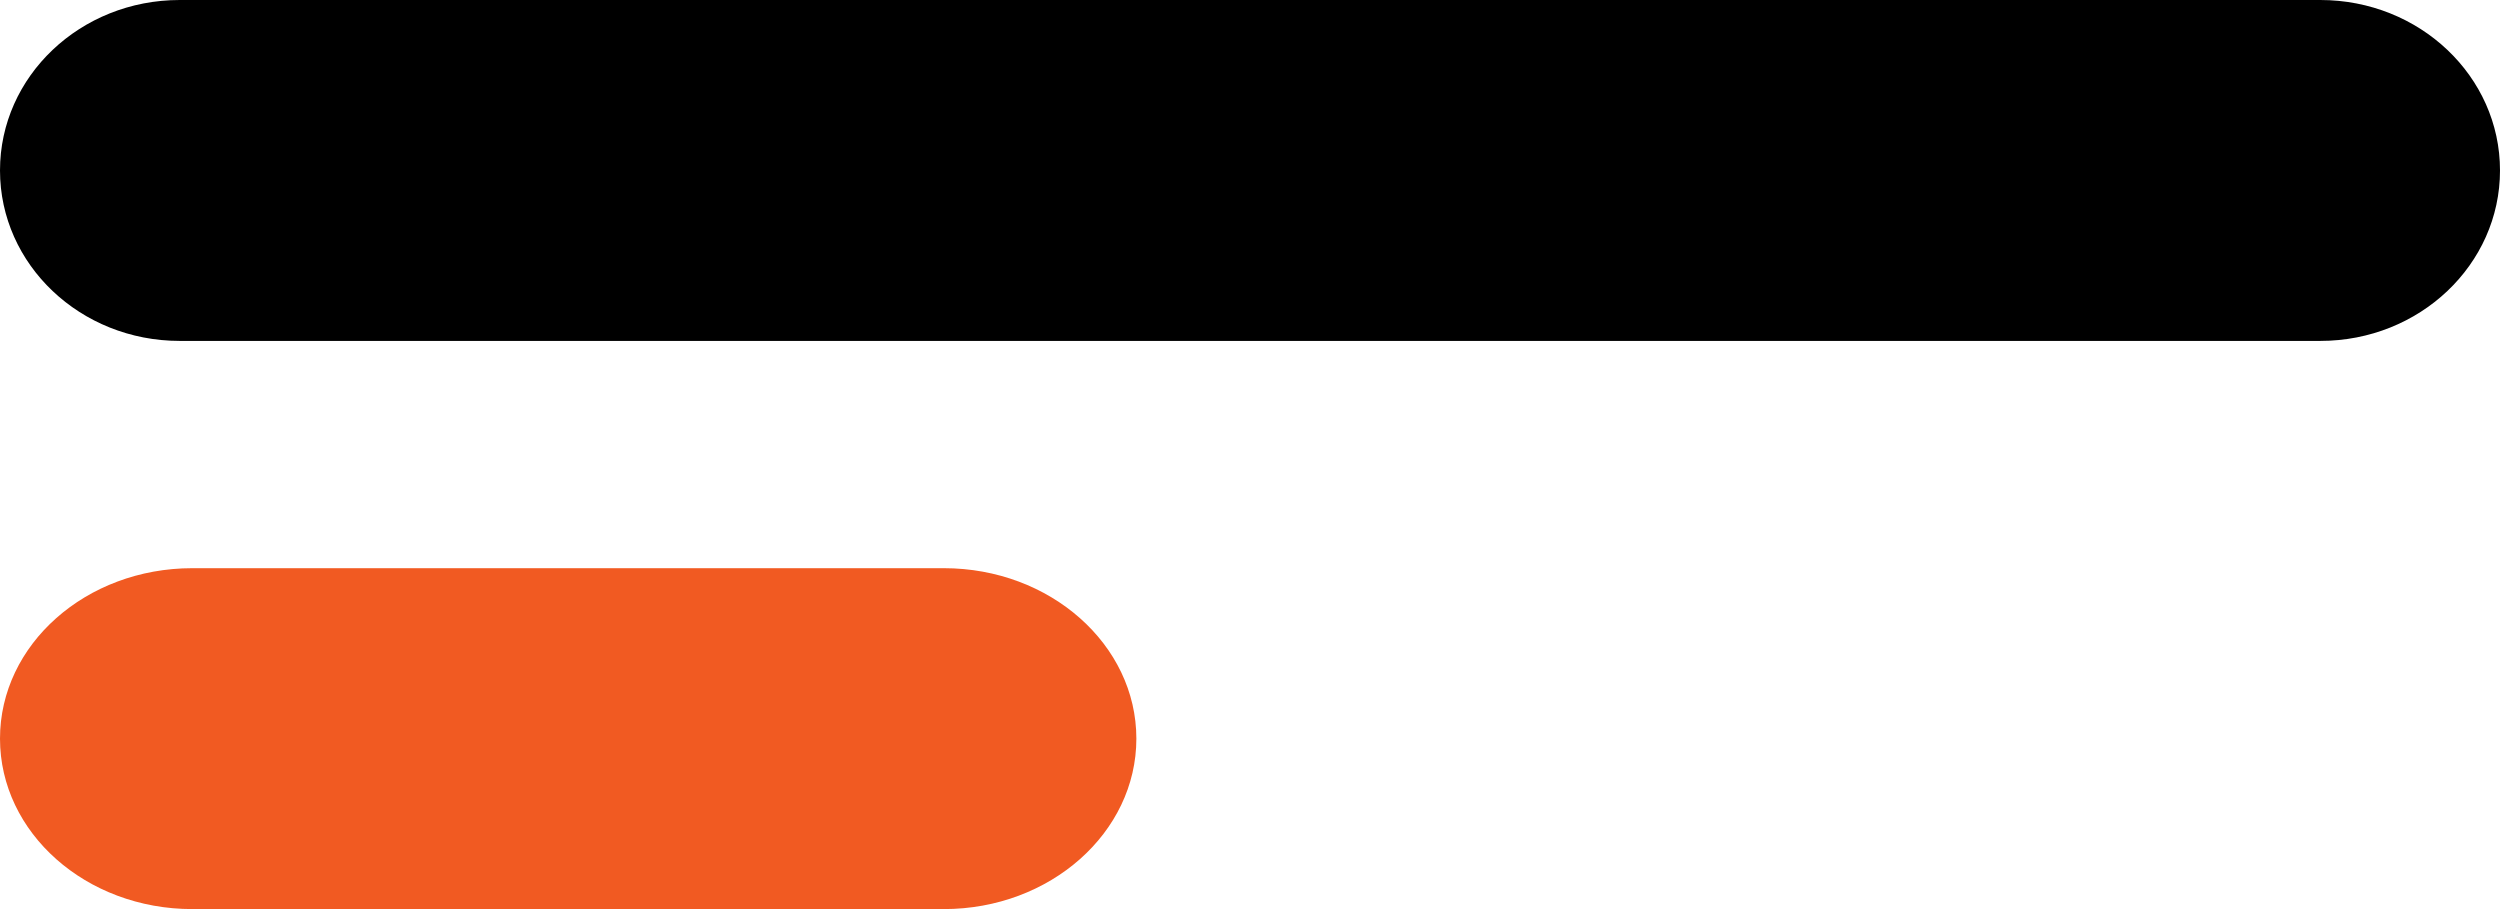 <svg width="44" height="16" viewBox="0 0 44 16" fill="none" xmlns="http://www.w3.org/2000/svg">
<path fill-rule="evenodd" clip-rule="evenodd" d="M40.837 6C42.585 6 44 4.658 44 3C44 1.342 42.585 0 40.837 0L3.163 0C1.415 0 0 1.342 0 3C0 4.658 1.415 6 3.163 6L40.837 6Z" fill="black"/>
<path fill-rule="evenodd" clip-rule="evenodd" d="M16.612 16C18.482 16 20 14.655 20 13C20 11.345 18.482 10 16.612 10L3.385 10C1.514 10 0 11.342 0 13C0 14.658 1.514 16 3.385 16L16.612 16Z" fill="#F15A22"/>
</svg>
